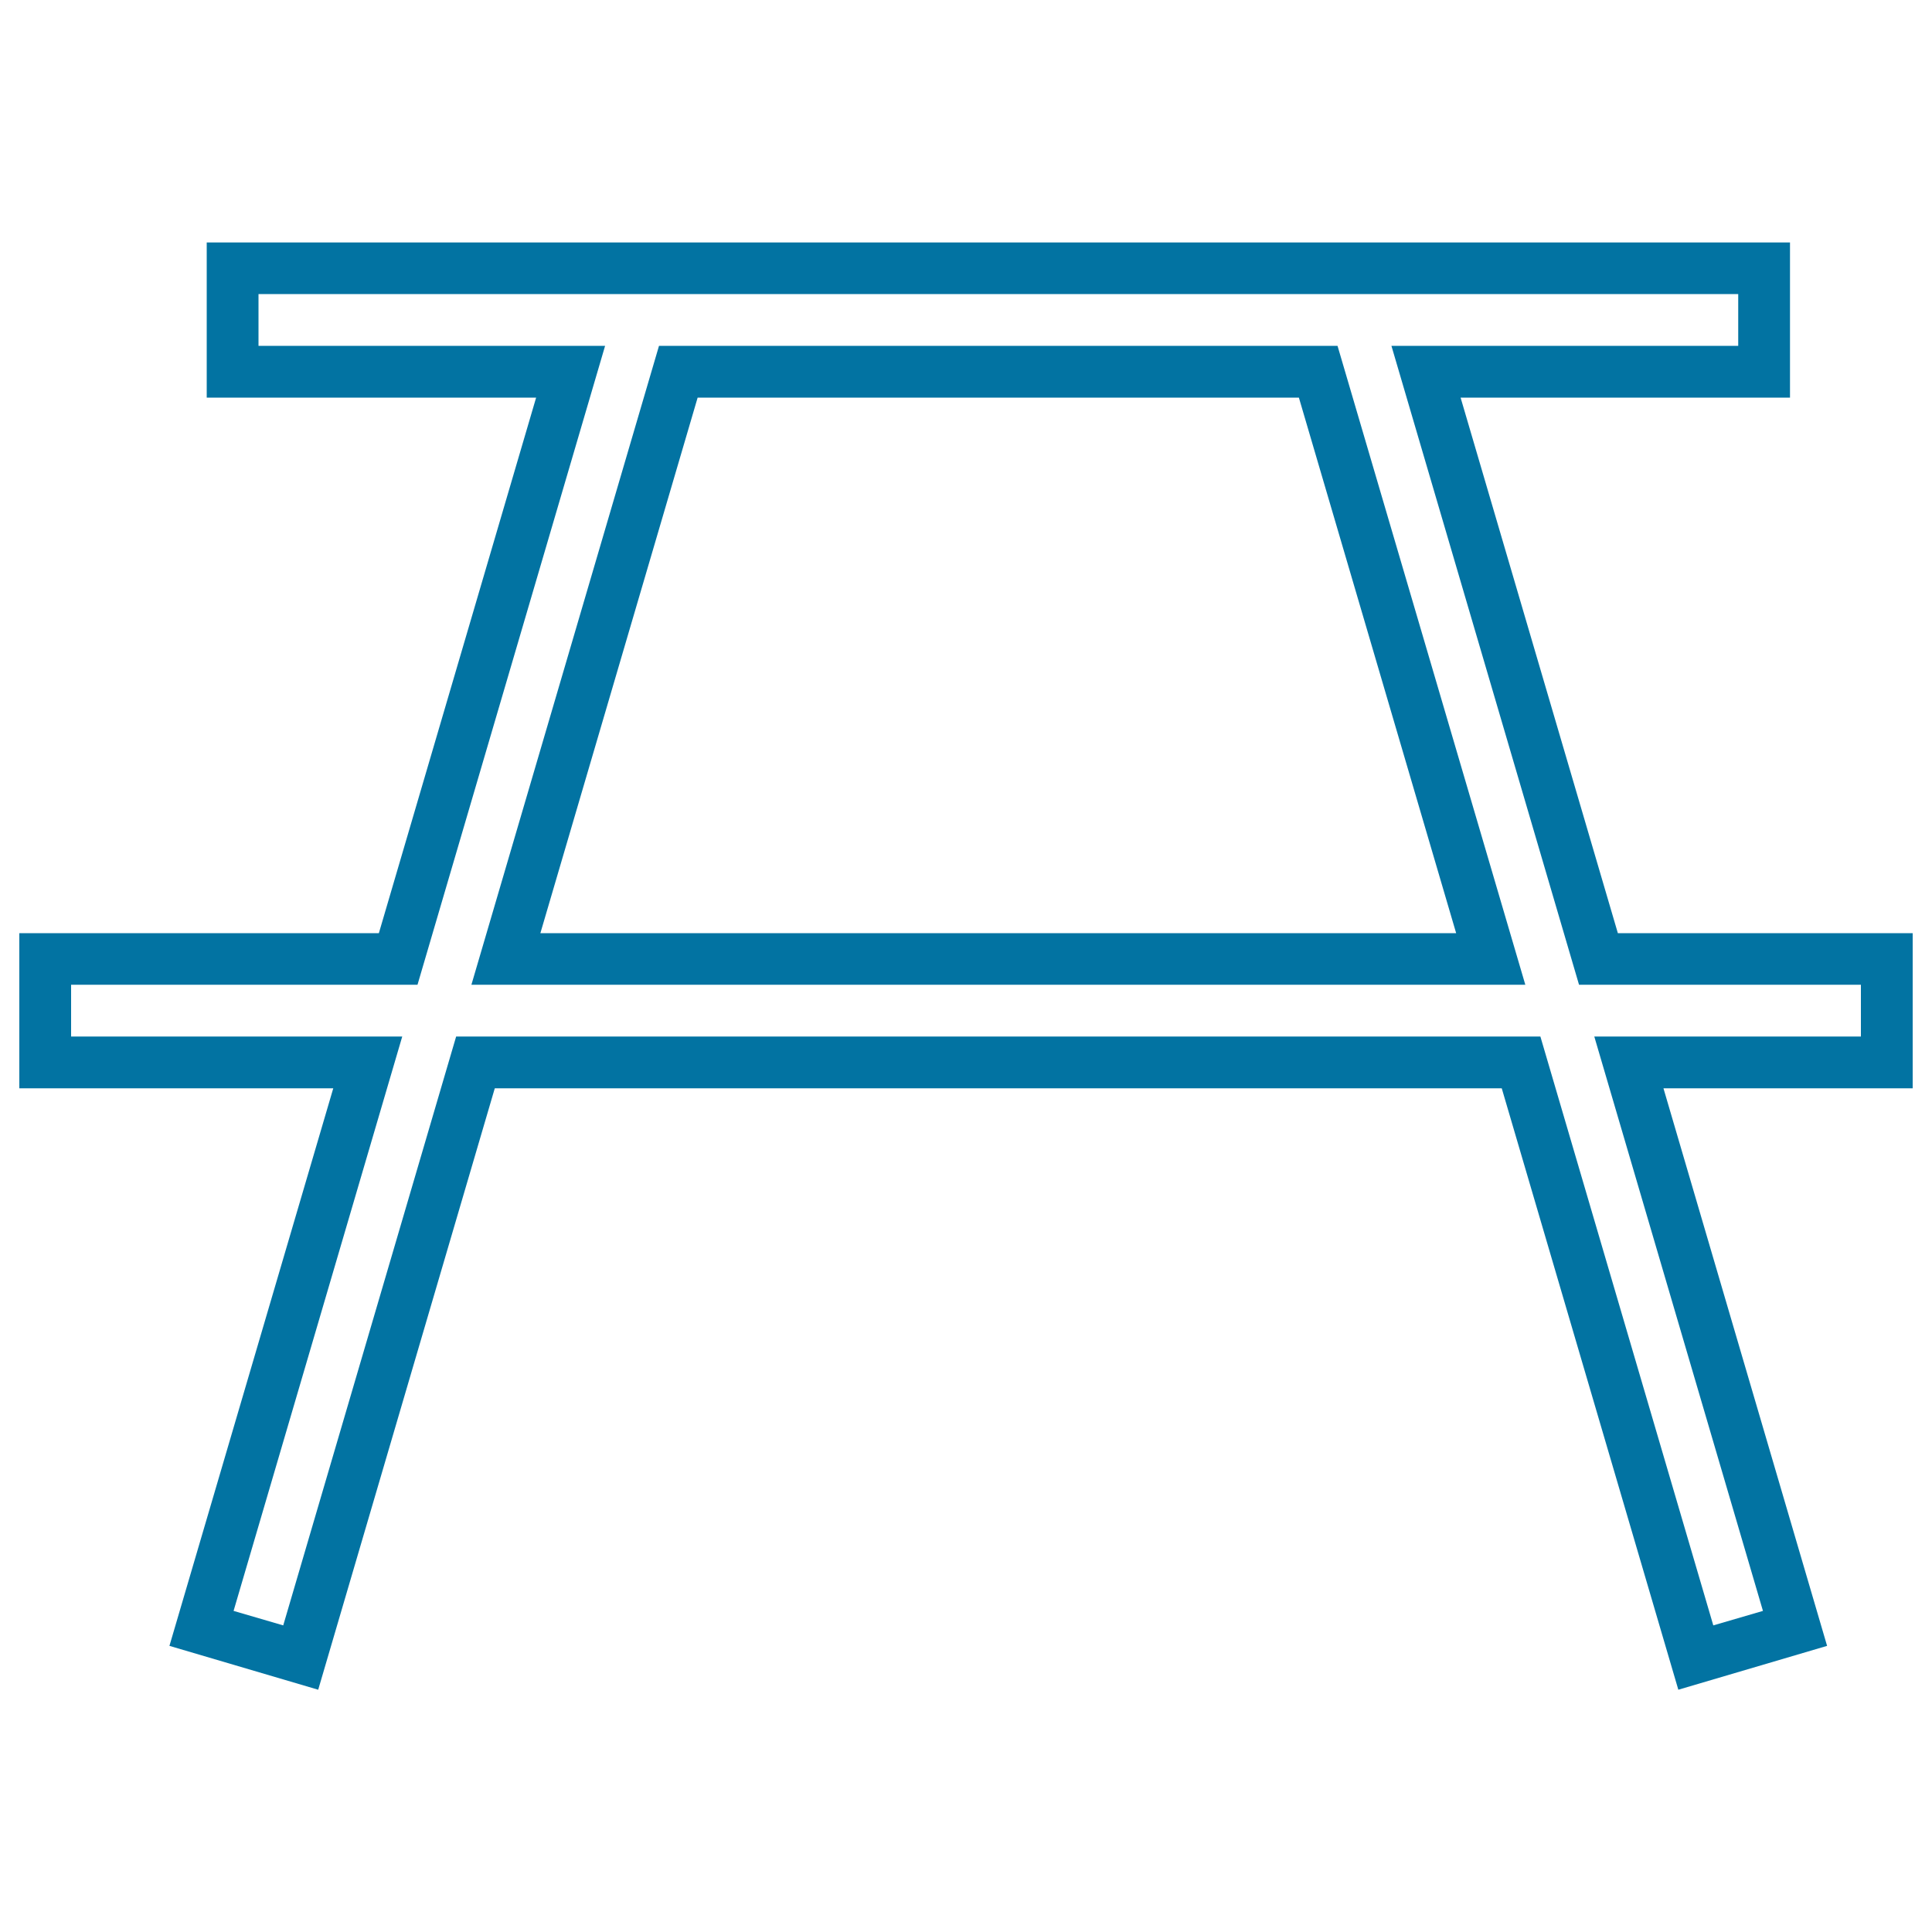 <svg xmlns="http://www.w3.org/2000/svg" viewBox="0 0 1000 1000" style="fill:#0273a2">
<title>Camping Table SVG icon</title>
<g><g><path d="M990,483H837.4L756,205.8h170.5v-80.3H107v80.3h170.5L196.1,483H10v80.3h162.5L87.7,851.9l77,22.7l91.4-311.3h521.2l91.4,311.3l77-22.7L861,563.3h129V483z M963.2,536.5h-138l87.3,297.3l-25.7,7.5l-89.5-304.8H236.1l-89.5,304.8l-25.7-7.5l87.3-297.3H36.8v-26.8h179.3L313.2,179H133.8v-26.8h765.9V179H720.2l97.1,330.7h145.9V536.5z"/><path d="M341.1,179L244,509.7h545.5L692.3,179H341.1z M279.7,483l81.4-277.2h311.2L753.7,483H279.7L279.7,483z"/></g></g>
</svg>